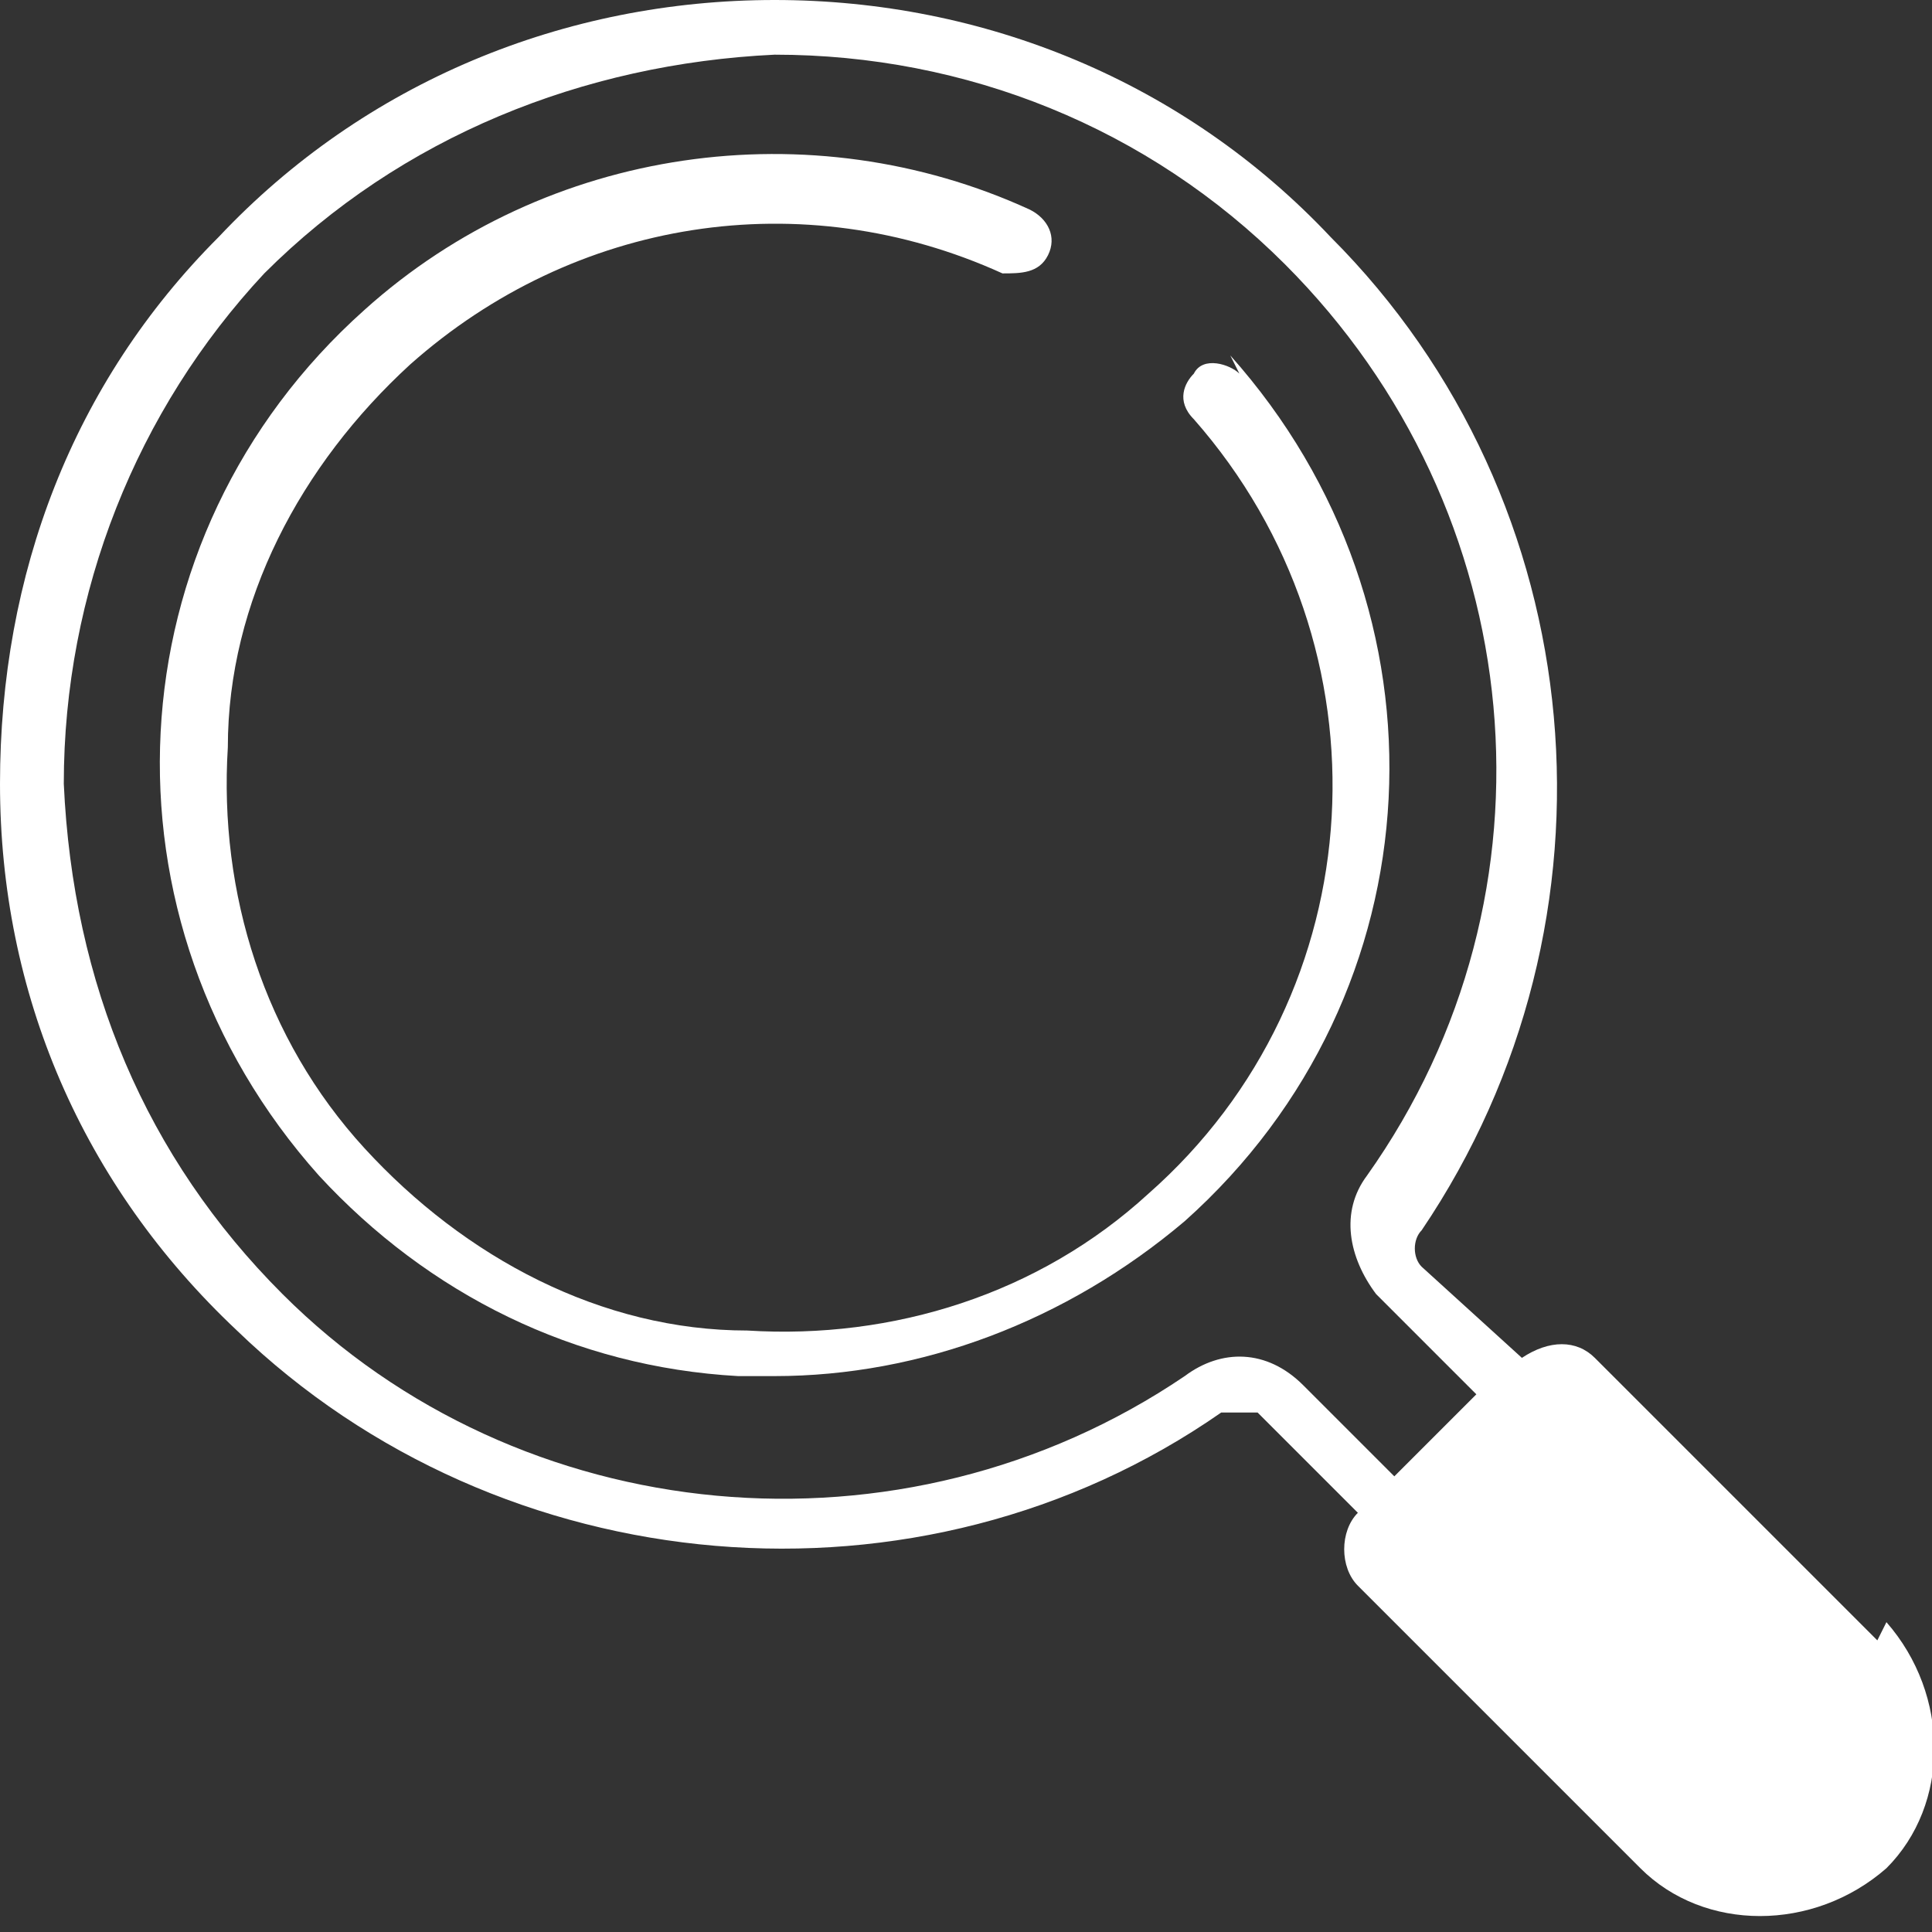 <?xml version="1.0" encoding="UTF-8"?>
<svg xmlns="http://www.w3.org/2000/svg" version="1.1" viewBox="0 0 21.2 21.2">
  <rect x="0" y="0" width="21.2" height="21.2" fill="#333333" stroke="none"/>
  <defs>
    <style>
      .cls-1 {
        fill: #fff;
      }
    </style>
  </defs>
  <!-- Generator: Adobe Illustrator 28.7.7, SVG Export Plug-In . SVG Version: 1.2.0 Build 194)  -->
  <g>
    <g id="_レイヤー_2">
      <g id="PCデザイン">
        <path class="cls-1" d="M20.6,18l-3.1-3.1c-.2-.2-.5-.2-.8,0h0s-1.1-1-1.1-1c-.1-.1-.1-.3,0-.4,2.3-3.4,1.9-8-1-10.9C13,.9,10.8,0,8.5,0h0c-2.3,0-4.5.9-6.1,2.6C.8,4.2,0,6.3,0,8.6c0,2.3.9,4.4,2.6,6,2.9,2.8,7.5,3.2,10.8.9.1,0,.3,0,.4,0l1.1,1.1h0c-.2.2-.2.6,0,.8l3.1,3.1c.7.7,1.9.7,2.7,0h0c.7-.7.7-1.9,0-2.7h0ZM14.3,15.2c-.4-.4-.9-.4-1.3-.1-3.1,2.1-7.3,1.7-9.9-.9-1.5-1.5-2.3-3.4-2.4-5.6,0-2.1.8-4.1,2.2-5.6,1.5-1.5,3.5-2.3,5.6-2.4h0c2.1,0,4.1.8,5.6,2.3,2.7,2.7,3.1,6.9.9,10-.3.4-.2.9.1,1.3l1.1,1.1-.9.9-1.1-1.1h0Z"/>
        <path class="cls-1" d="M13.6,4.1c-.1-.1-.4-.2-.5,0-.1.1-.2.3,0,.5,2.2,2.5,2,6.3-.5,8.5-1.2,1.1-2.8,1.6-4.4,1.5-1.6,0-3.1-.8-4.2-2s-1.6-2.8-1.5-4.4c0-1.6.8-3.1,2-4.2,1.8-1.6,4.3-2,6.5-1,.2,0,.4,0,.5-.2s0-.4-.2-.5c-2.4-1.1-5.3-.7-7.3,1.1-2.8,2.5-3,6.7-.5,9.5,1.2,1.3,2.8,2.1,4.6,2.2.1,0,.3,0,.4,0,1.6,0,3.2-.6,4.5-1.7,2.8-2.5,3-6.7.5-9.5h0Z"/>
      </g>
    </g>
  </g>
</svg>